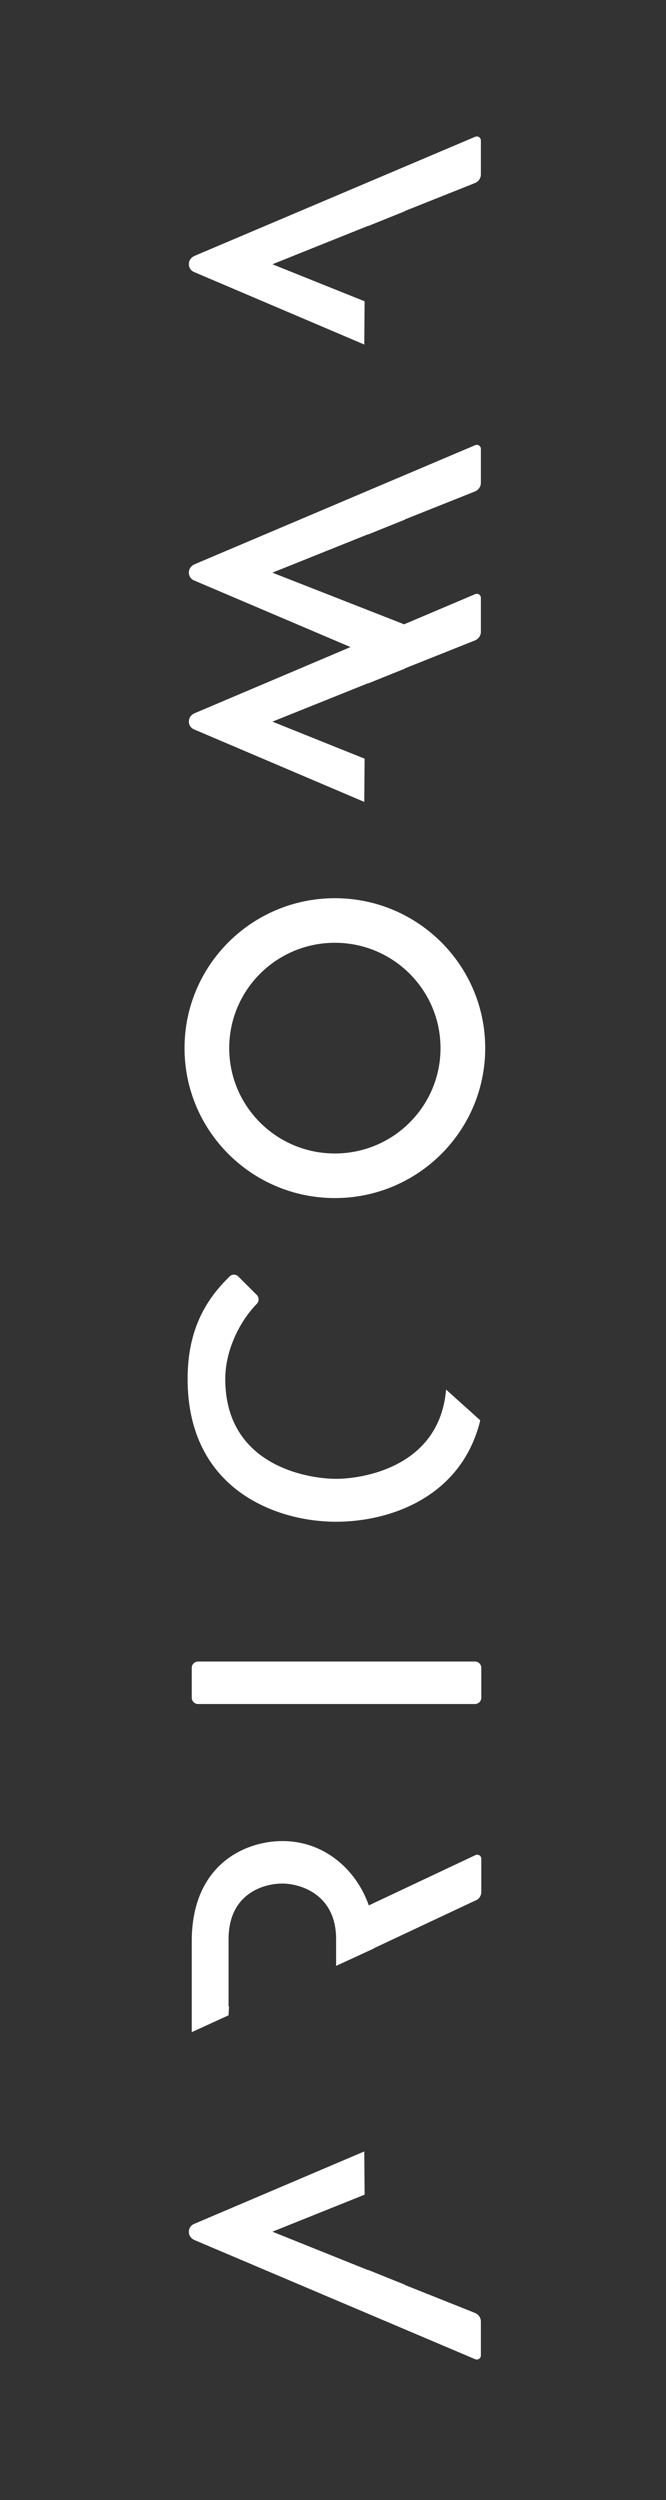 <?xml version="1.0" encoding="UTF-8" standalone="no"?>
<!DOCTYPE svg PUBLIC "-//W3C//DTD SVG 1.1//EN" "http://www.w3.org/Graphics/SVG/1.1/DTD/svg11.dtd">
<svg width="100%" height="100%" viewBox="0 0 80 300" version="1.1" xmlns="http://www.w3.org/2000/svg" xmlns:xlink="http://www.w3.org/1999/xlink" xml:space="preserve" xmlns:serif="http://www.serif.com/" style="fill-rule:evenodd;clip-rule:evenodd;stroke-linejoin:round;stroke-miterlimit:2;">
    <rect x="0" y="0" width="80" height="300" fill="#333333" stroke="none"/>
    <path d="M57.067,199.384C57.465,199.384 57.813,199.731 57.813,200.127L57.813,203.741C57.808,203.936 57.728,204.122 57.589,204.26C57.45,204.398 57.264,204.477 57.067,204.482L23.778,204.482C23.381,204.482 23.033,204.136 23.033,203.74L23.033,200.127C23.033,199.731 23.381,199.384 23.779,199.384L57.067,199.384ZM57.08,277.564L56.365,277.276L48.622,274.191L48.622,274.161L44.199,272.382L44.199,272.409L32.722,267.804L43.797,263.362L43.757,258.174L23.33,266.865C23.14,266.939 22.977,267.069 22.862,267.236C22.747,267.404 22.686,267.602 22.685,267.805C22.685,268.251 22.933,268.597 23.33,268.794L57.067,283.1C57.142,283.135 57.225,283.15 57.307,283.144C57.389,283.138 57.468,283.112 57.538,283.068C57.607,283.023 57.664,282.962 57.703,282.89C57.742,282.818 57.763,282.737 57.762,282.655L57.762,278.596C57.762,278.154 57.518,277.764 57.08,277.564ZM57.067,16.418L23.331,30.722C22.934,30.92 22.685,31.266 22.685,31.712C22.686,31.915 22.748,32.113 22.863,32.281C22.978,32.448 23.141,32.578 23.331,32.652L43.756,41.343L43.796,36.155L32.722,31.712L44.199,27.108L44.199,27.134L48.621,25.355L48.621,25.326L56.364,22.24L57.079,21.953C57.518,21.753 57.762,21.362 57.762,20.922L57.762,16.861C57.762,16.515 57.415,16.266 57.067,16.416L57.067,16.418ZM57.067,53.426L23.331,67.731C22.934,67.929 22.685,68.275 22.685,68.721C22.686,68.924 22.748,69.122 22.863,69.29C22.978,69.458 23.141,69.587 23.331,69.661L42.101,77.648L23.331,85.608C22.934,85.805 22.685,86.151 22.685,86.598C22.686,86.801 22.748,86.999 22.863,87.167C22.979,87.334 23.142,87.463 23.331,87.537L43.756,96.228L43.796,91.04L32.722,86.597L44.199,81.993L44.199,82.019L48.621,80.241L48.621,80.211L56.364,77.126L57.079,76.838C57.518,76.638 57.762,76.247 57.762,75.806L57.762,71.747C57.762,71.401 57.415,71.153 57.067,71.302L48.542,74.917L32.721,68.721L44.199,64.117L44.199,64.143L48.621,62.364L48.621,62.335L56.364,59.25L57.079,58.962C57.518,58.762 57.762,58.372 57.762,57.93L57.762,53.871C57.762,53.525 57.415,53.277 57.067,53.426L57.067,53.426ZM53.582,166.747C52.809,176.047 43.563,177.461 40.374,177.461C37.045,177.461 27.058,175.926 27.058,165.481C27.058,161.968 28.846,158.502 30.834,156.472C30.972,156.337 31.053,156.155 31.063,155.963C31.072,155.77 31.008,155.581 30.884,155.434L28.648,153.206C28.399,152.909 27.902,152.86 27.604,153.156C24.474,156.176 22.536,159.888 22.536,165.481C22.536,178.699 33.119,182.609 40.374,182.609C46.794,182.609 55.422,179.7 57.69,170.443L53.582,166.747ZM44.299,228.65C42.858,224.491 39.082,220.928 33.914,220.928C29.492,220.928 23.033,223.7 23.033,232.956L23.033,243.858L27.455,241.836L27.506,240.777L27.455,240.777L27.455,232.708C27.455,227.215 31.679,226.026 33.914,226.026C35.951,226.026 40.273,227.215 40.374,232.51L40.374,235.906C41.881,235.213 43.388,234.519 44.895,233.824L44.895,233.798L57.117,228.056C57.564,227.907 57.813,227.461 57.813,227.016L57.813,223.056C57.814,222.974 57.793,222.893 57.754,222.82C57.715,222.748 57.658,222.687 57.588,222.642C57.519,222.598 57.439,222.572 57.356,222.566C57.274,222.56 57.192,222.575 57.117,222.61L44.299,228.65ZM52.915,125.776C52.915,132.759 47.233,138.419 40.224,138.419C33.216,138.419 27.533,132.759 27.533,125.776C27.533,118.793 33.216,113.133 40.224,113.133C47.233,113.133 52.915,118.793 52.915,125.776ZM22.166,125.776C22.166,135.712 30.251,143.768 40.224,143.768C50.197,143.768 58.283,135.712 58.283,125.776C58.283,115.84 50.197,107.785 40.224,107.785C30.251,107.785 22.166,115.84 22.166,125.776Z" style="fill:white;fill-rule:nonzero;"/>
    <rect x="0.673" y="0.564" width="78.315" height="298.271" style="fill:none;"/>
</svg>
